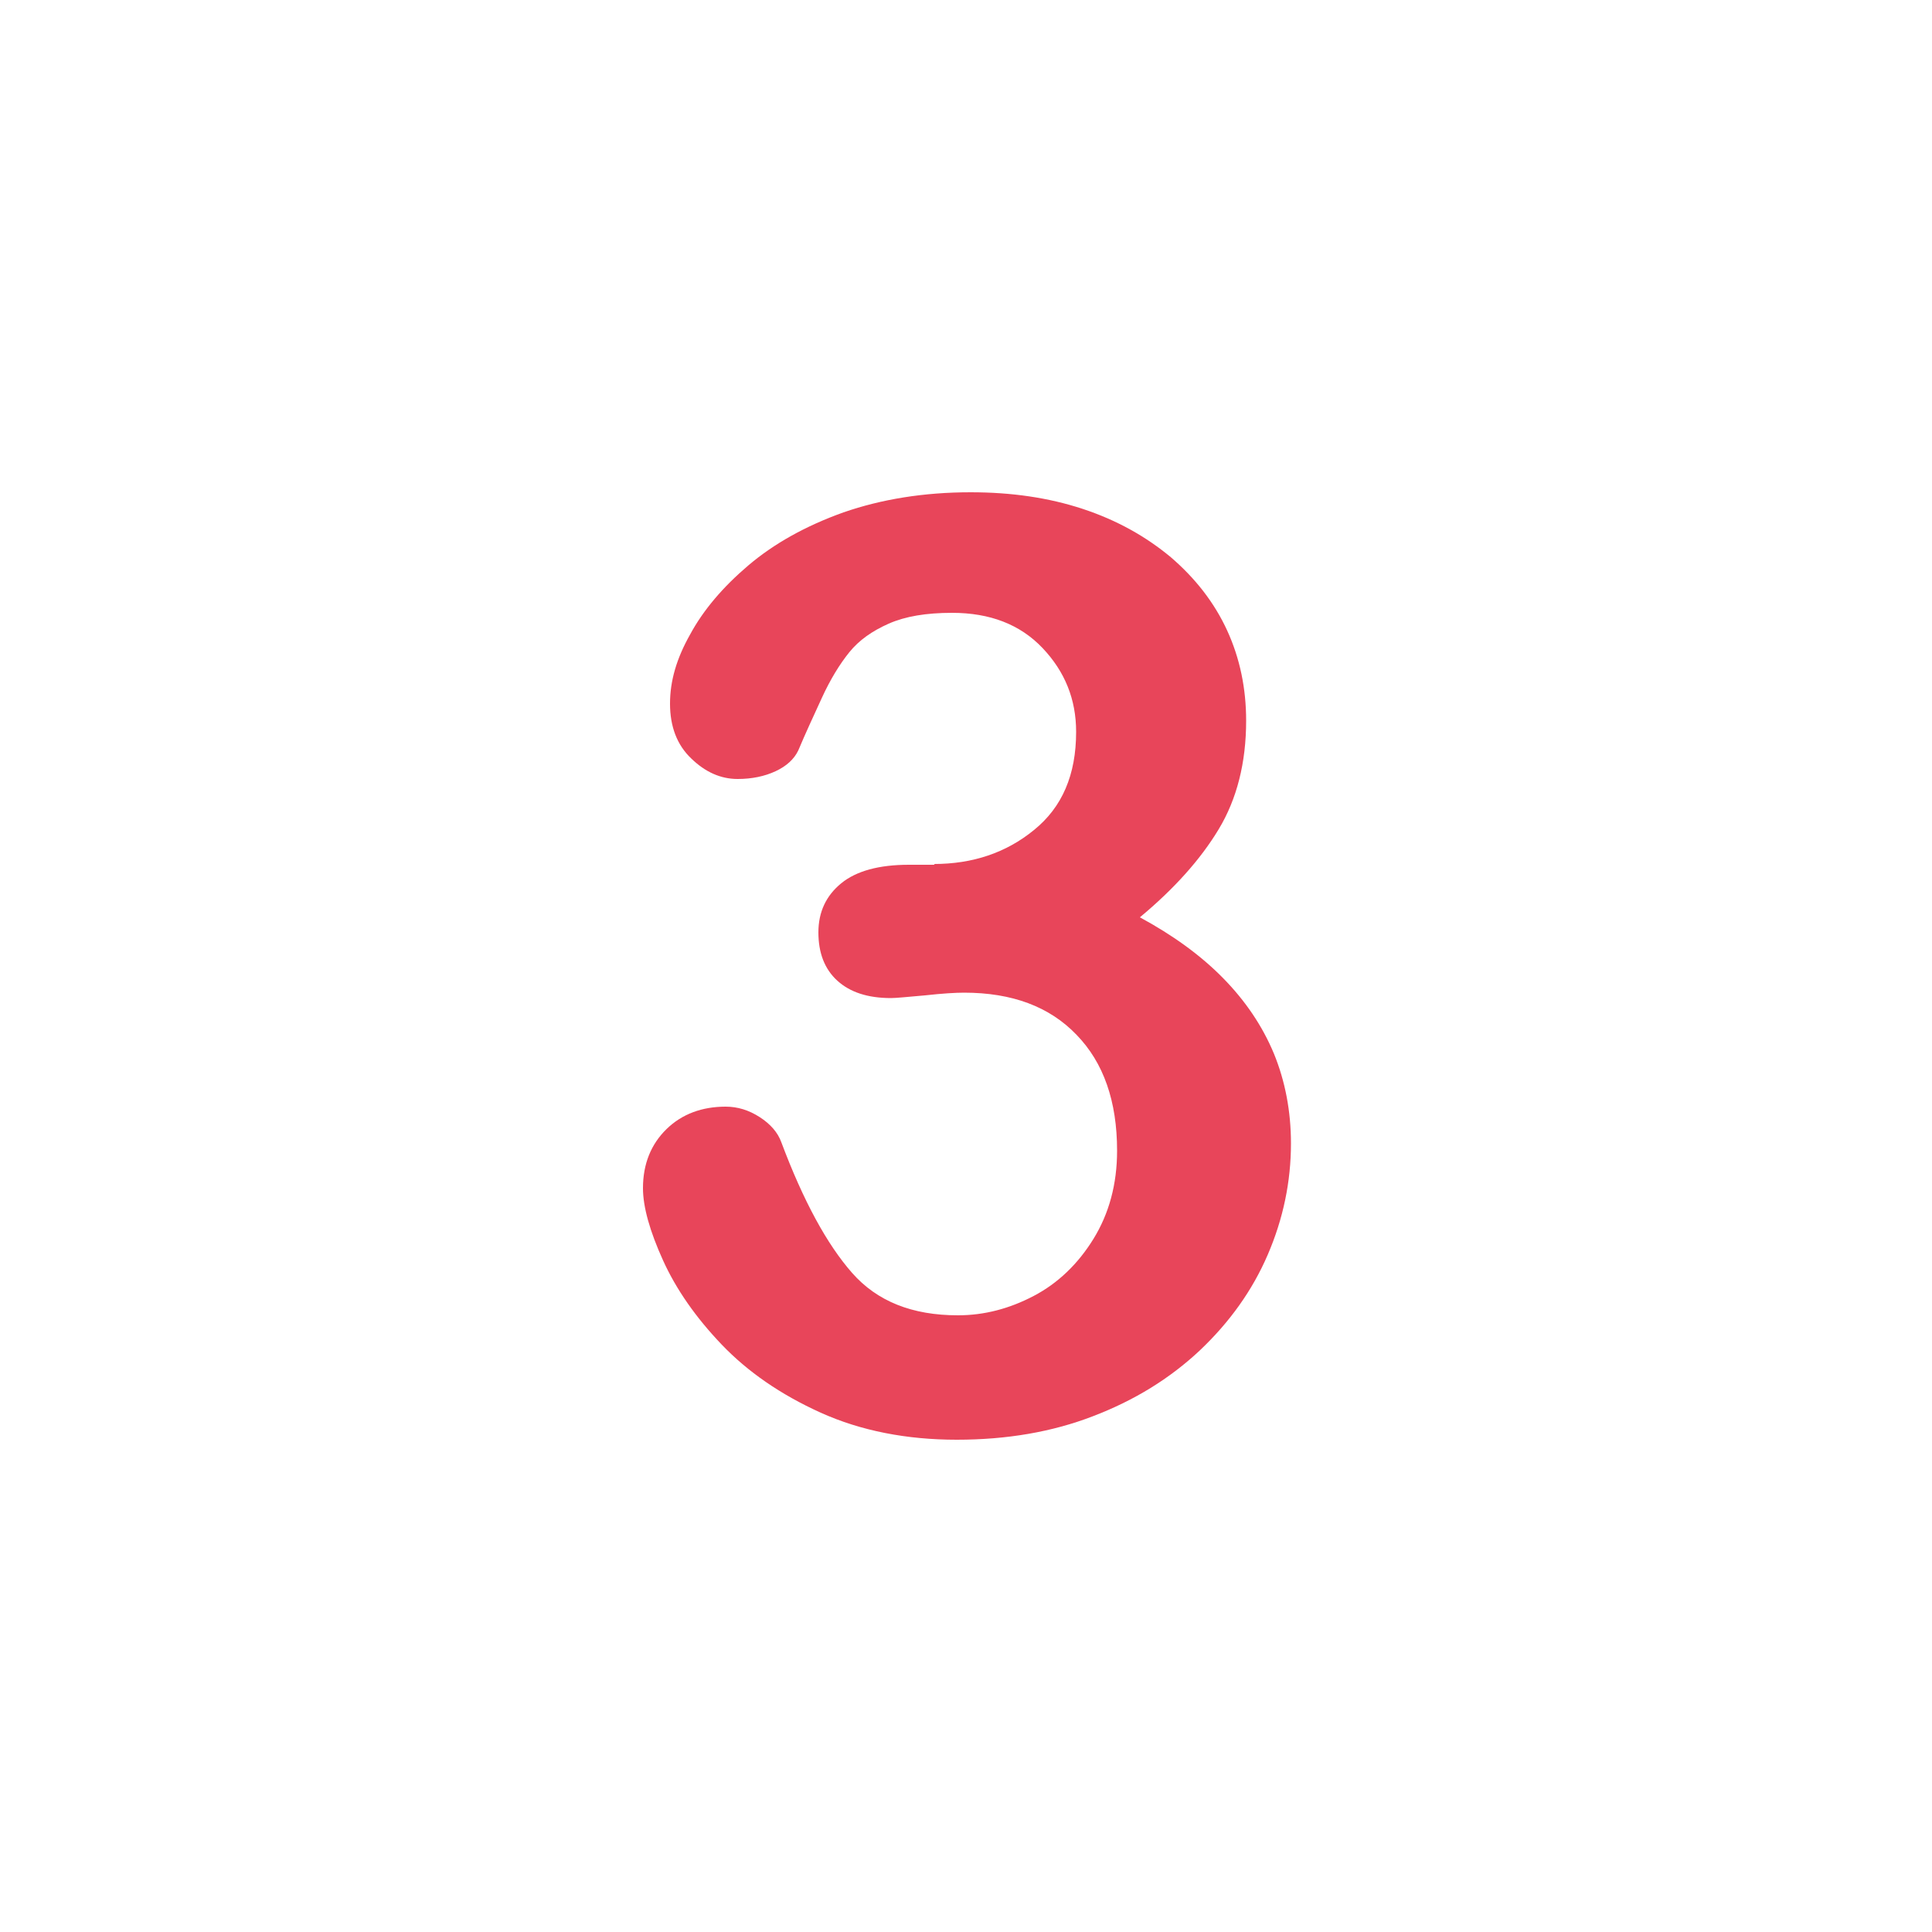<?xml version="1.0" encoding="UTF-8"?>
<svg id="a" data-name="Calque 1" xmlns="http://www.w3.org/2000/svg" viewBox="0 0 50 50">
  <defs>
    <style>
      .f {
        fill: #e8455a;
      }
    </style>
  </defs>
  <path class="f" d="M24.17,22.36c1,0,1.87-.29,2.59-.88.73-.59,1.09-1.43,1.09-2.54,0-.84-.29-1.56-.87-2.17-.58-.61-1.36-.91-2.34-.91-.67,0-1.21.09-1.64.28-.43.19-.77.43-1.02.74-.25.31-.49.7-.71,1.18-.22.48-.43.93-.61,1.36-.11.23-.31.41-.59.54-.28.13-.61.2-.98.2-.44,0-.84-.18-1.2-.53-.37-.35-.55-.83-.55-1.42s.17-1.17.52-1.79c.34-.63.85-1.23,1.51-1.79s1.48-1.02,2.46-1.37c.98-.34,2.08-.52,3.29-.52,1.06,0,2.02.14,2.9.43s1.63.71,2.28,1.25c.64.55,1.13,1.18,1.46,1.9.33.72.49,1.5.49,2.33,0,1.09-.24,2.03-.71,2.81s-1.15,1.54-2.04,2.28c.85.46,1.57.98,2.15,1.57.58.59,1.02,1.24,1.32,1.96.29.71.44,1.49.44,2.32,0,.99-.2,1.95-.6,2.88s-.99,1.75-1.76,2.48c-.78.73-1.69,1.29-2.76,1.7-1.06.41-2.24.61-3.53.61s-2.48-.23-3.52-.7c-1.04-.47-1.89-1.06-2.56-1.76-.67-.7-1.18-1.43-1.52-2.18s-.52-1.38-.52-1.87c0-.63.21-1.14.61-1.53s.92-.58,1.53-.58c.31,0,.6.09.88.27.28.18.47.4.56.65.57,1.52,1.18,2.64,1.83,3.38.65.74,1.56,1.1,2.74,1.1.68,0,1.33-.17,1.96-.5s1.15-.83,1.55-1.48.61-1.41.61-2.28c0-1.28-.35-2.28-1.05-3-.7-.73-1.67-1.09-2.91-1.09-.22,0-.56.02-1.01.07-.46.04-.75.07-.88.07-.6,0-1.06-.15-1.39-.45s-.49-.72-.49-1.25.2-.95.59-1.27c.39-.32.98-.48,1.75-.48h.67Z"/>
</svg>